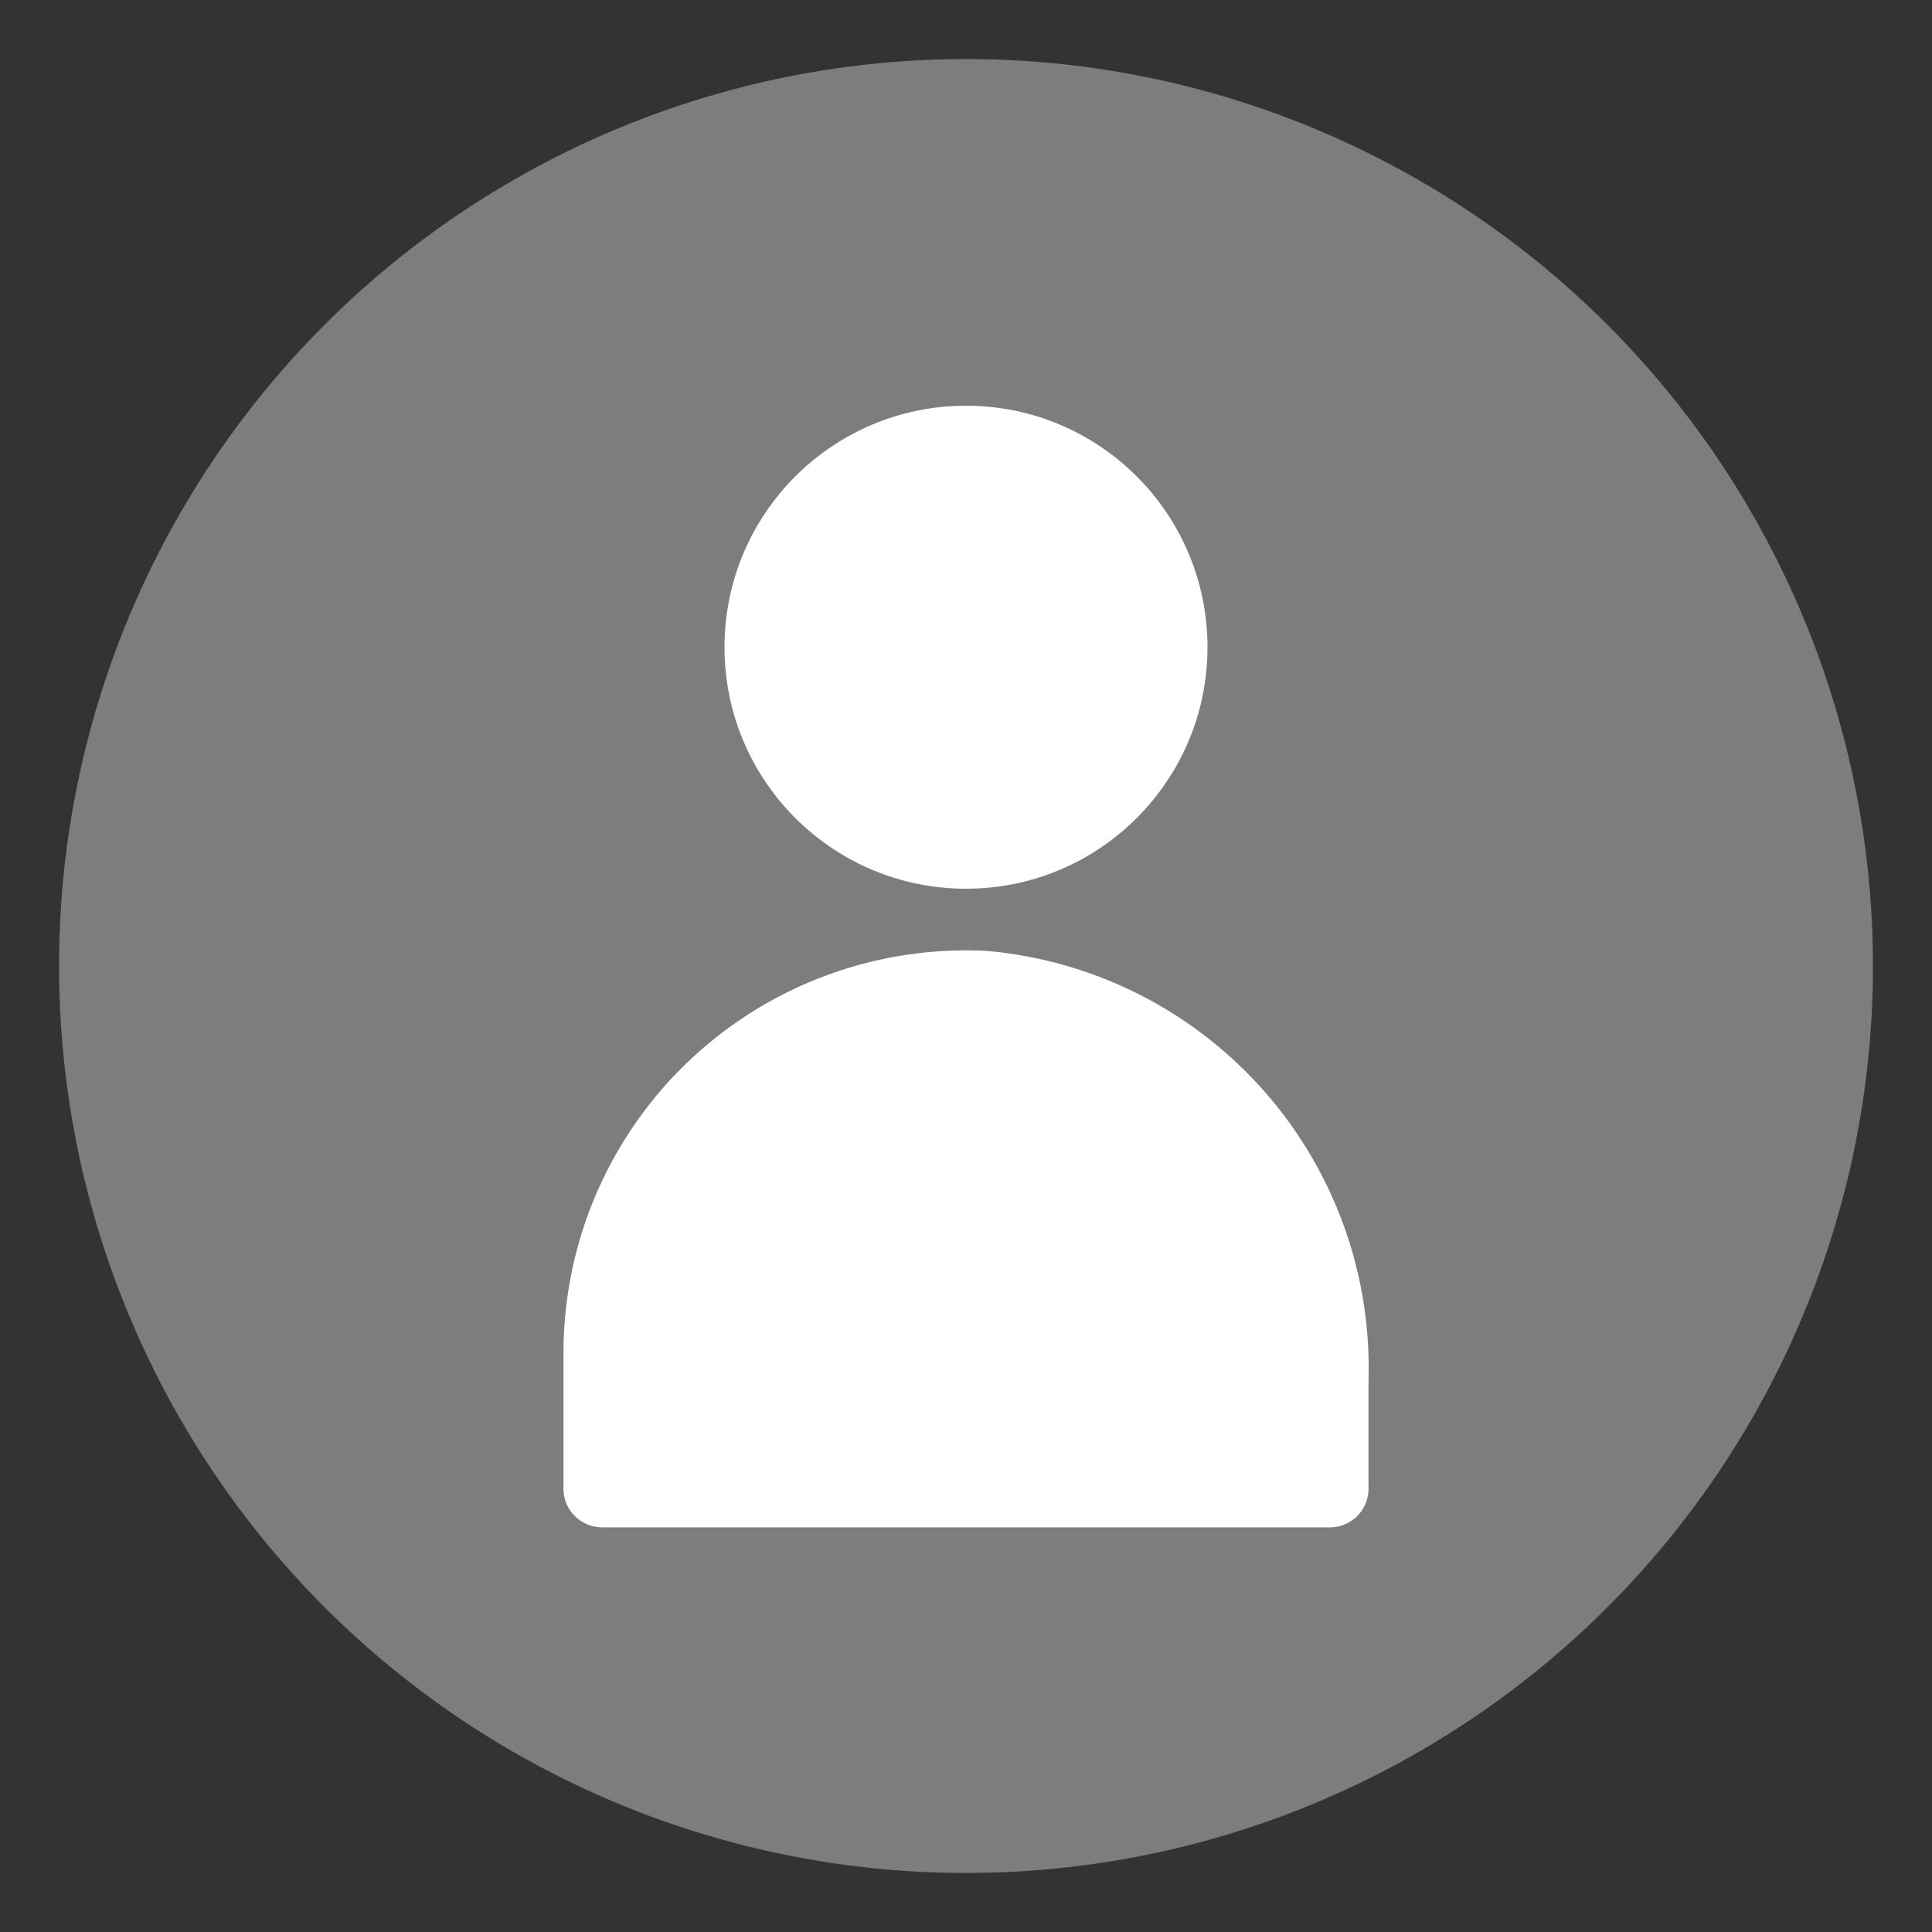 <svg id="Layer_1" data-name="Layer 1" xmlns="http://www.w3.org/2000/svg" viewBox="0 0 18 18"><rect x="0" y="0" width="18" height="18" fill="#333333" stroke="none"/><defs><style>.cls-1{fill:#7d7d7d;}.cls-2{fill:#fff;}</style></defs><title>Icons</title><circle class="cls-1" cx="9" cy="9" r="8.45"/><circle class="cls-2" cx="9" cy="6.03" r="2.25"/><path class="cls-2" d="M12.75,13.86v-1a3.9,3.9,0,0,0-3.55-4,3.75,3.75,0,0,0-3.95,3.74v1.27a.36.36,0,0,0,.35.36h6.8A.36.36,0,0,0,12.75,13.86Z"/></svg>